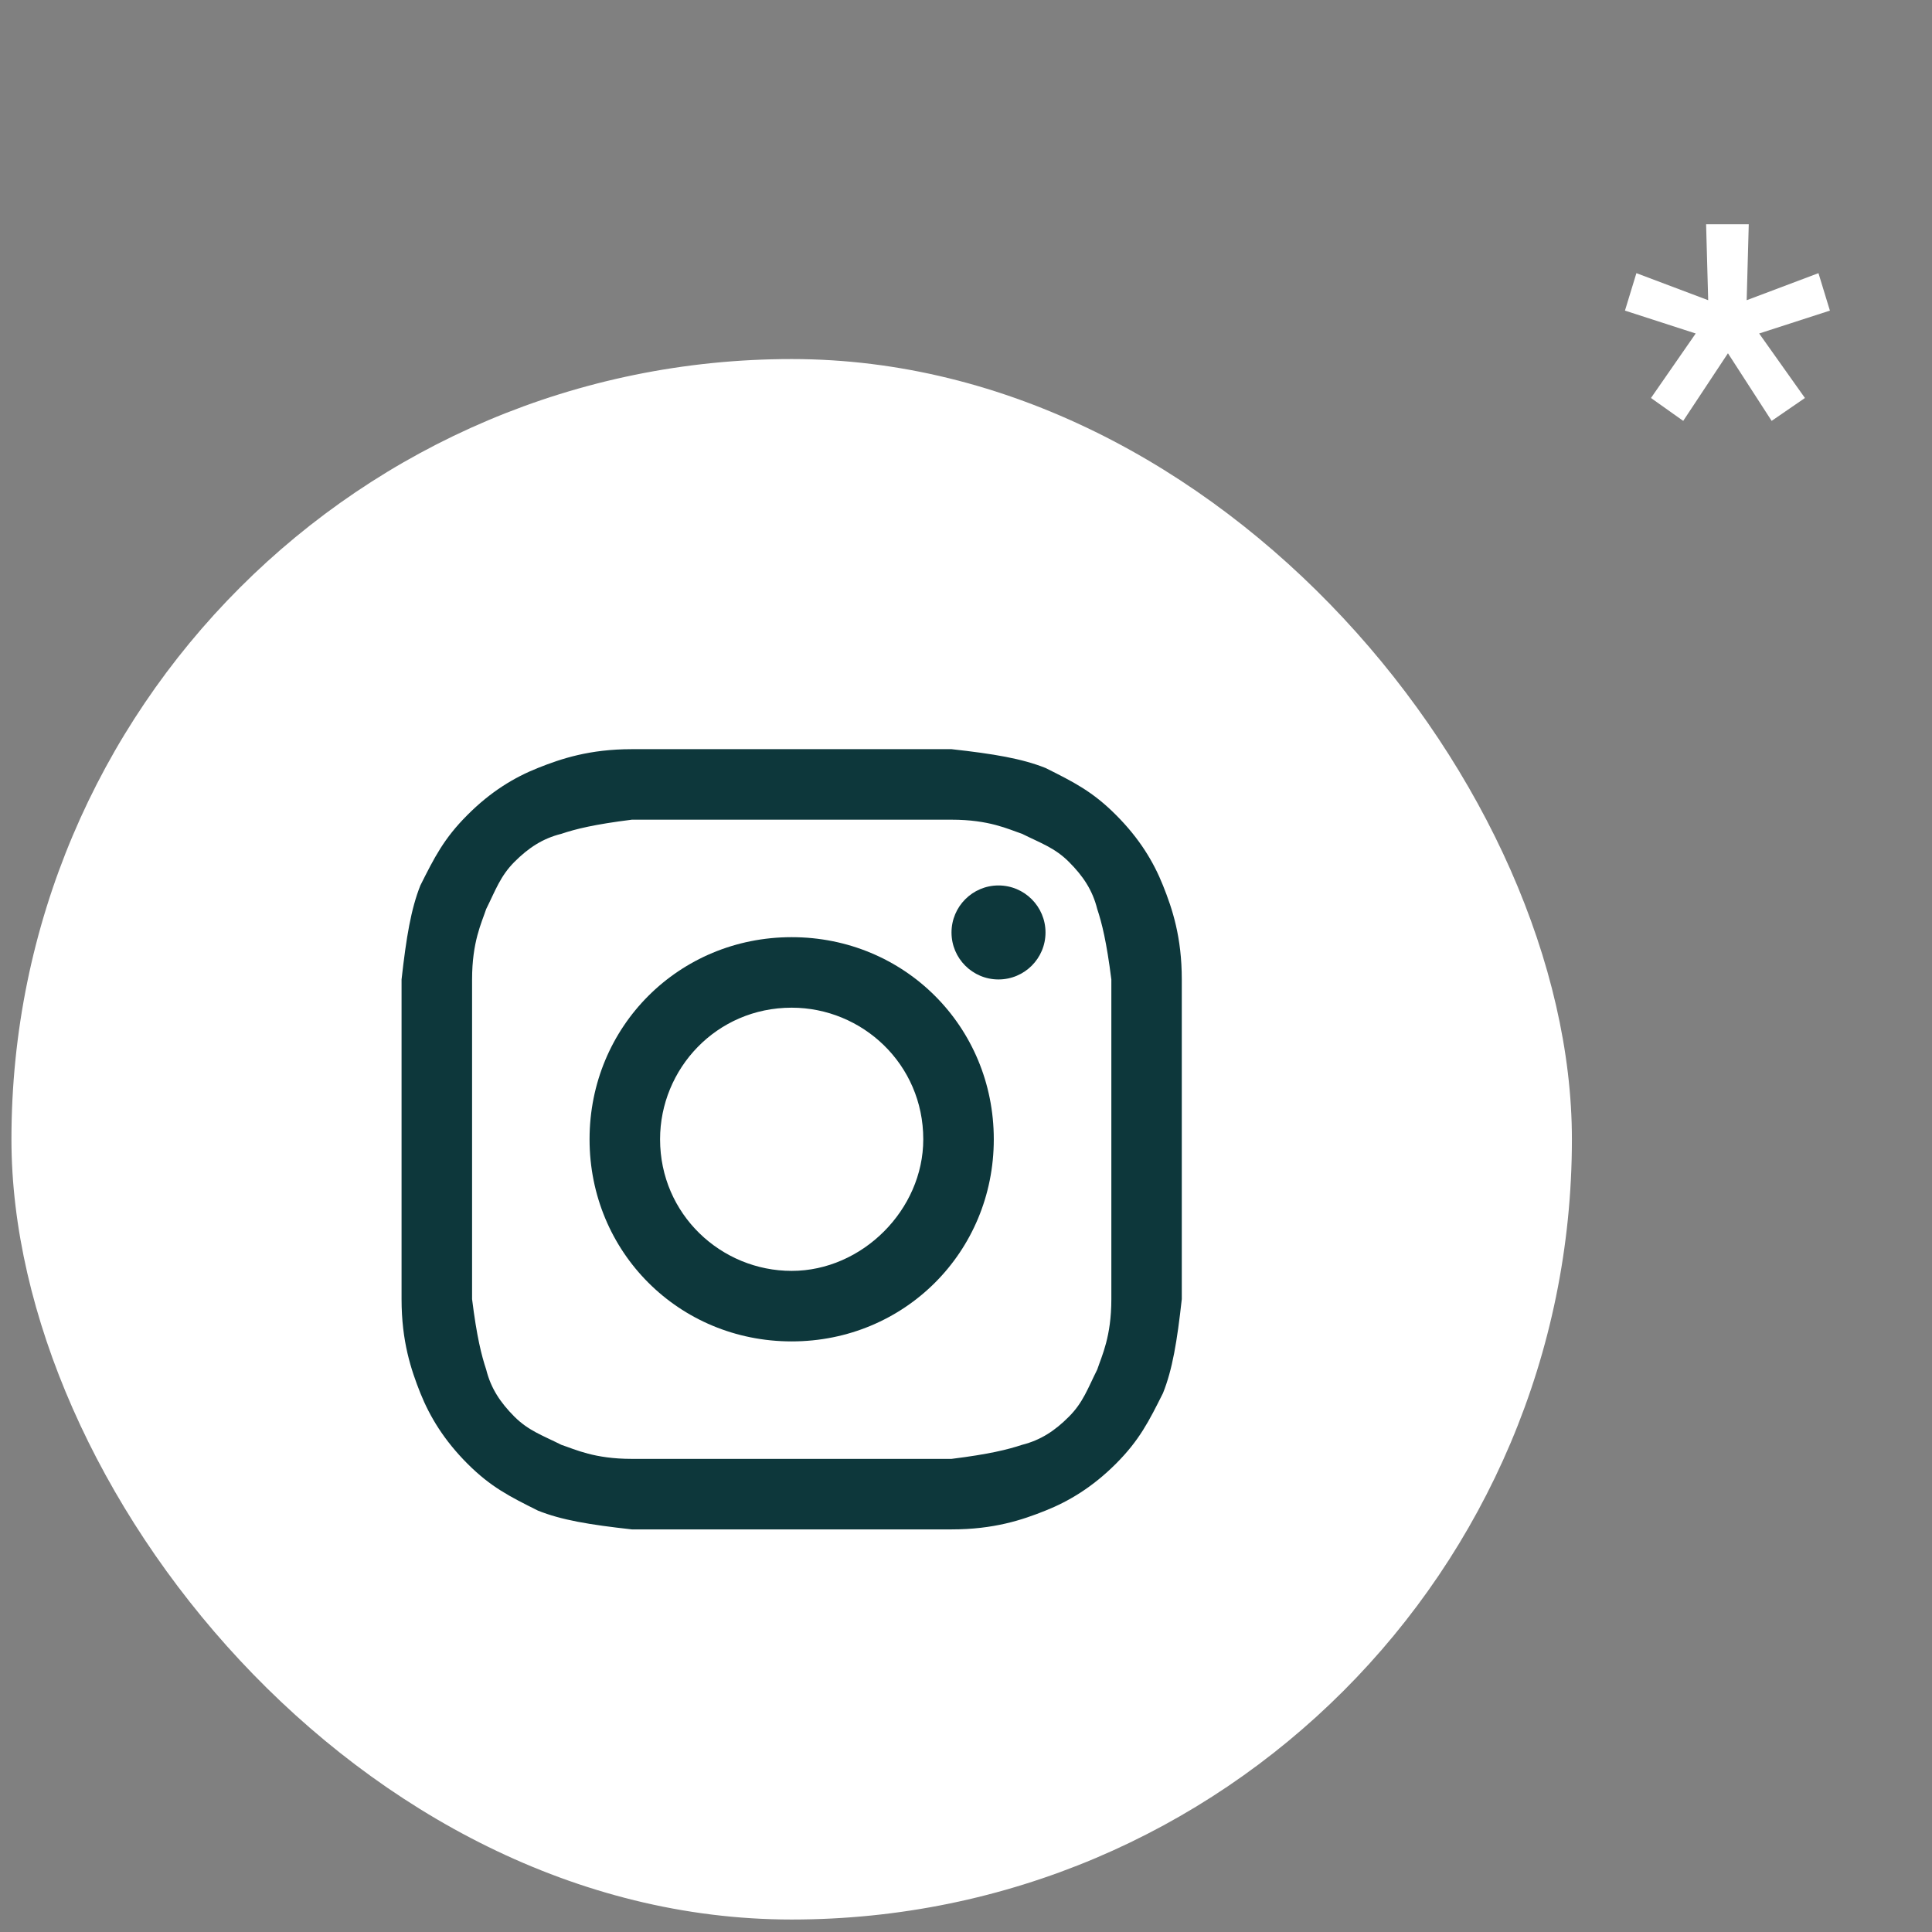 <?xml version="1.0" encoding="UTF-8"?> <svg xmlns="http://www.w3.org/2000/svg" width="26" height="26" viewBox="0 0 26 26" fill="none"><rect x="0" y="0" width="26" height="26" fill="#808080" stroke="none"/><rect x="0.154" y="4.832" width="21" height="21" rx="10.5" fill="white"></rect><path d="M10.654 11.031C12.046 11.031 12.236 11.031 12.805 11.031C13.311 11.031 13.564 11.157 13.754 11.221C14.007 11.347 14.197 11.41 14.386 11.6C14.576 11.79 14.703 11.98 14.766 12.233C14.829 12.422 14.892 12.675 14.956 13.181C14.956 13.751 14.956 13.877 14.956 15.332C14.956 16.787 14.956 16.913 14.956 17.483C14.956 17.989 14.829 18.242 14.766 18.431C14.639 18.684 14.576 18.874 14.386 19.064C14.197 19.254 14.007 19.38 13.754 19.444C13.564 19.507 13.311 19.57 12.805 19.633C12.236 19.633 12.109 19.633 10.654 19.633C9.199 19.633 9.073 19.633 8.504 19.633C7.998 19.633 7.745 19.507 7.555 19.444C7.302 19.317 7.112 19.254 6.922 19.064C6.733 18.874 6.606 18.684 6.543 18.431C6.48 18.242 6.416 17.989 6.353 17.483C6.353 16.913 6.353 16.787 6.353 15.332C6.353 13.877 6.353 13.751 6.353 13.181C6.353 12.675 6.48 12.422 6.543 12.233C6.669 11.98 6.733 11.79 6.922 11.6C7.112 11.41 7.302 11.284 7.555 11.221C7.745 11.157 7.998 11.094 8.504 11.031C9.073 11.031 9.263 11.031 10.654 11.031ZM10.654 10.082C9.199 10.082 9.073 10.082 8.504 10.082C7.934 10.082 7.555 10.209 7.239 10.335C6.922 10.461 6.606 10.651 6.29 10.968C5.974 11.284 5.847 11.537 5.657 11.916C5.531 12.233 5.468 12.612 5.404 13.181C5.404 13.751 5.404 13.941 5.404 15.332C5.404 16.787 5.404 16.913 5.404 17.483C5.404 18.052 5.531 18.431 5.657 18.748C5.784 19.064 5.974 19.38 6.29 19.697C6.606 20.013 6.859 20.139 7.239 20.329C7.555 20.456 7.934 20.519 8.504 20.582C9.073 20.582 9.263 20.582 10.654 20.582C12.046 20.582 12.236 20.582 12.805 20.582C13.374 20.582 13.754 20.456 14.07 20.329C14.386 20.203 14.703 20.013 15.019 19.697C15.335 19.38 15.461 19.127 15.651 18.748C15.778 18.431 15.841 18.052 15.904 17.483C15.904 16.913 15.904 16.724 15.904 15.332C15.904 13.941 15.904 13.751 15.904 13.181C15.904 12.612 15.778 12.233 15.651 11.916C15.525 11.6 15.335 11.284 15.019 10.968C14.703 10.651 14.45 10.525 14.07 10.335C13.754 10.209 13.374 10.145 12.805 10.082C12.236 10.082 12.109 10.082 10.654 10.082Z" fill="#0D373B"></path><path d="M10.654 12.612C9.136 12.612 7.934 13.814 7.934 15.332C7.934 16.85 9.136 18.052 10.654 18.052C12.172 18.052 13.374 16.85 13.374 15.332C13.374 13.814 12.172 12.612 10.654 12.612ZM10.654 17.103C9.706 17.103 8.883 16.344 8.883 15.332C8.883 14.383 9.642 13.561 10.654 13.561C11.603 13.561 12.425 14.32 12.425 15.332C12.425 16.281 11.603 17.103 10.654 17.103Z" fill="#0D373B"></path><path d="M13.437 13.181C13.787 13.181 14.07 12.898 14.07 12.549C14.07 12.2 13.787 11.916 13.437 11.916C13.088 11.916 12.805 12.2 12.805 12.549C12.805 12.898 13.088 13.181 13.437 13.181Z" fill="#0D373B"></path><path d="M22.218 5.356L22.82 4.488L21.868 4.18L22.022 3.676L22.988 4.04L22.96 3.018H23.534L23.506 4.04L24.472 3.676L24.626 4.18L23.674 4.488L24.29 5.356L23.842 5.664L23.254 4.754L22.652 5.664L22.218 5.356Z" fill="white"></path></svg> 